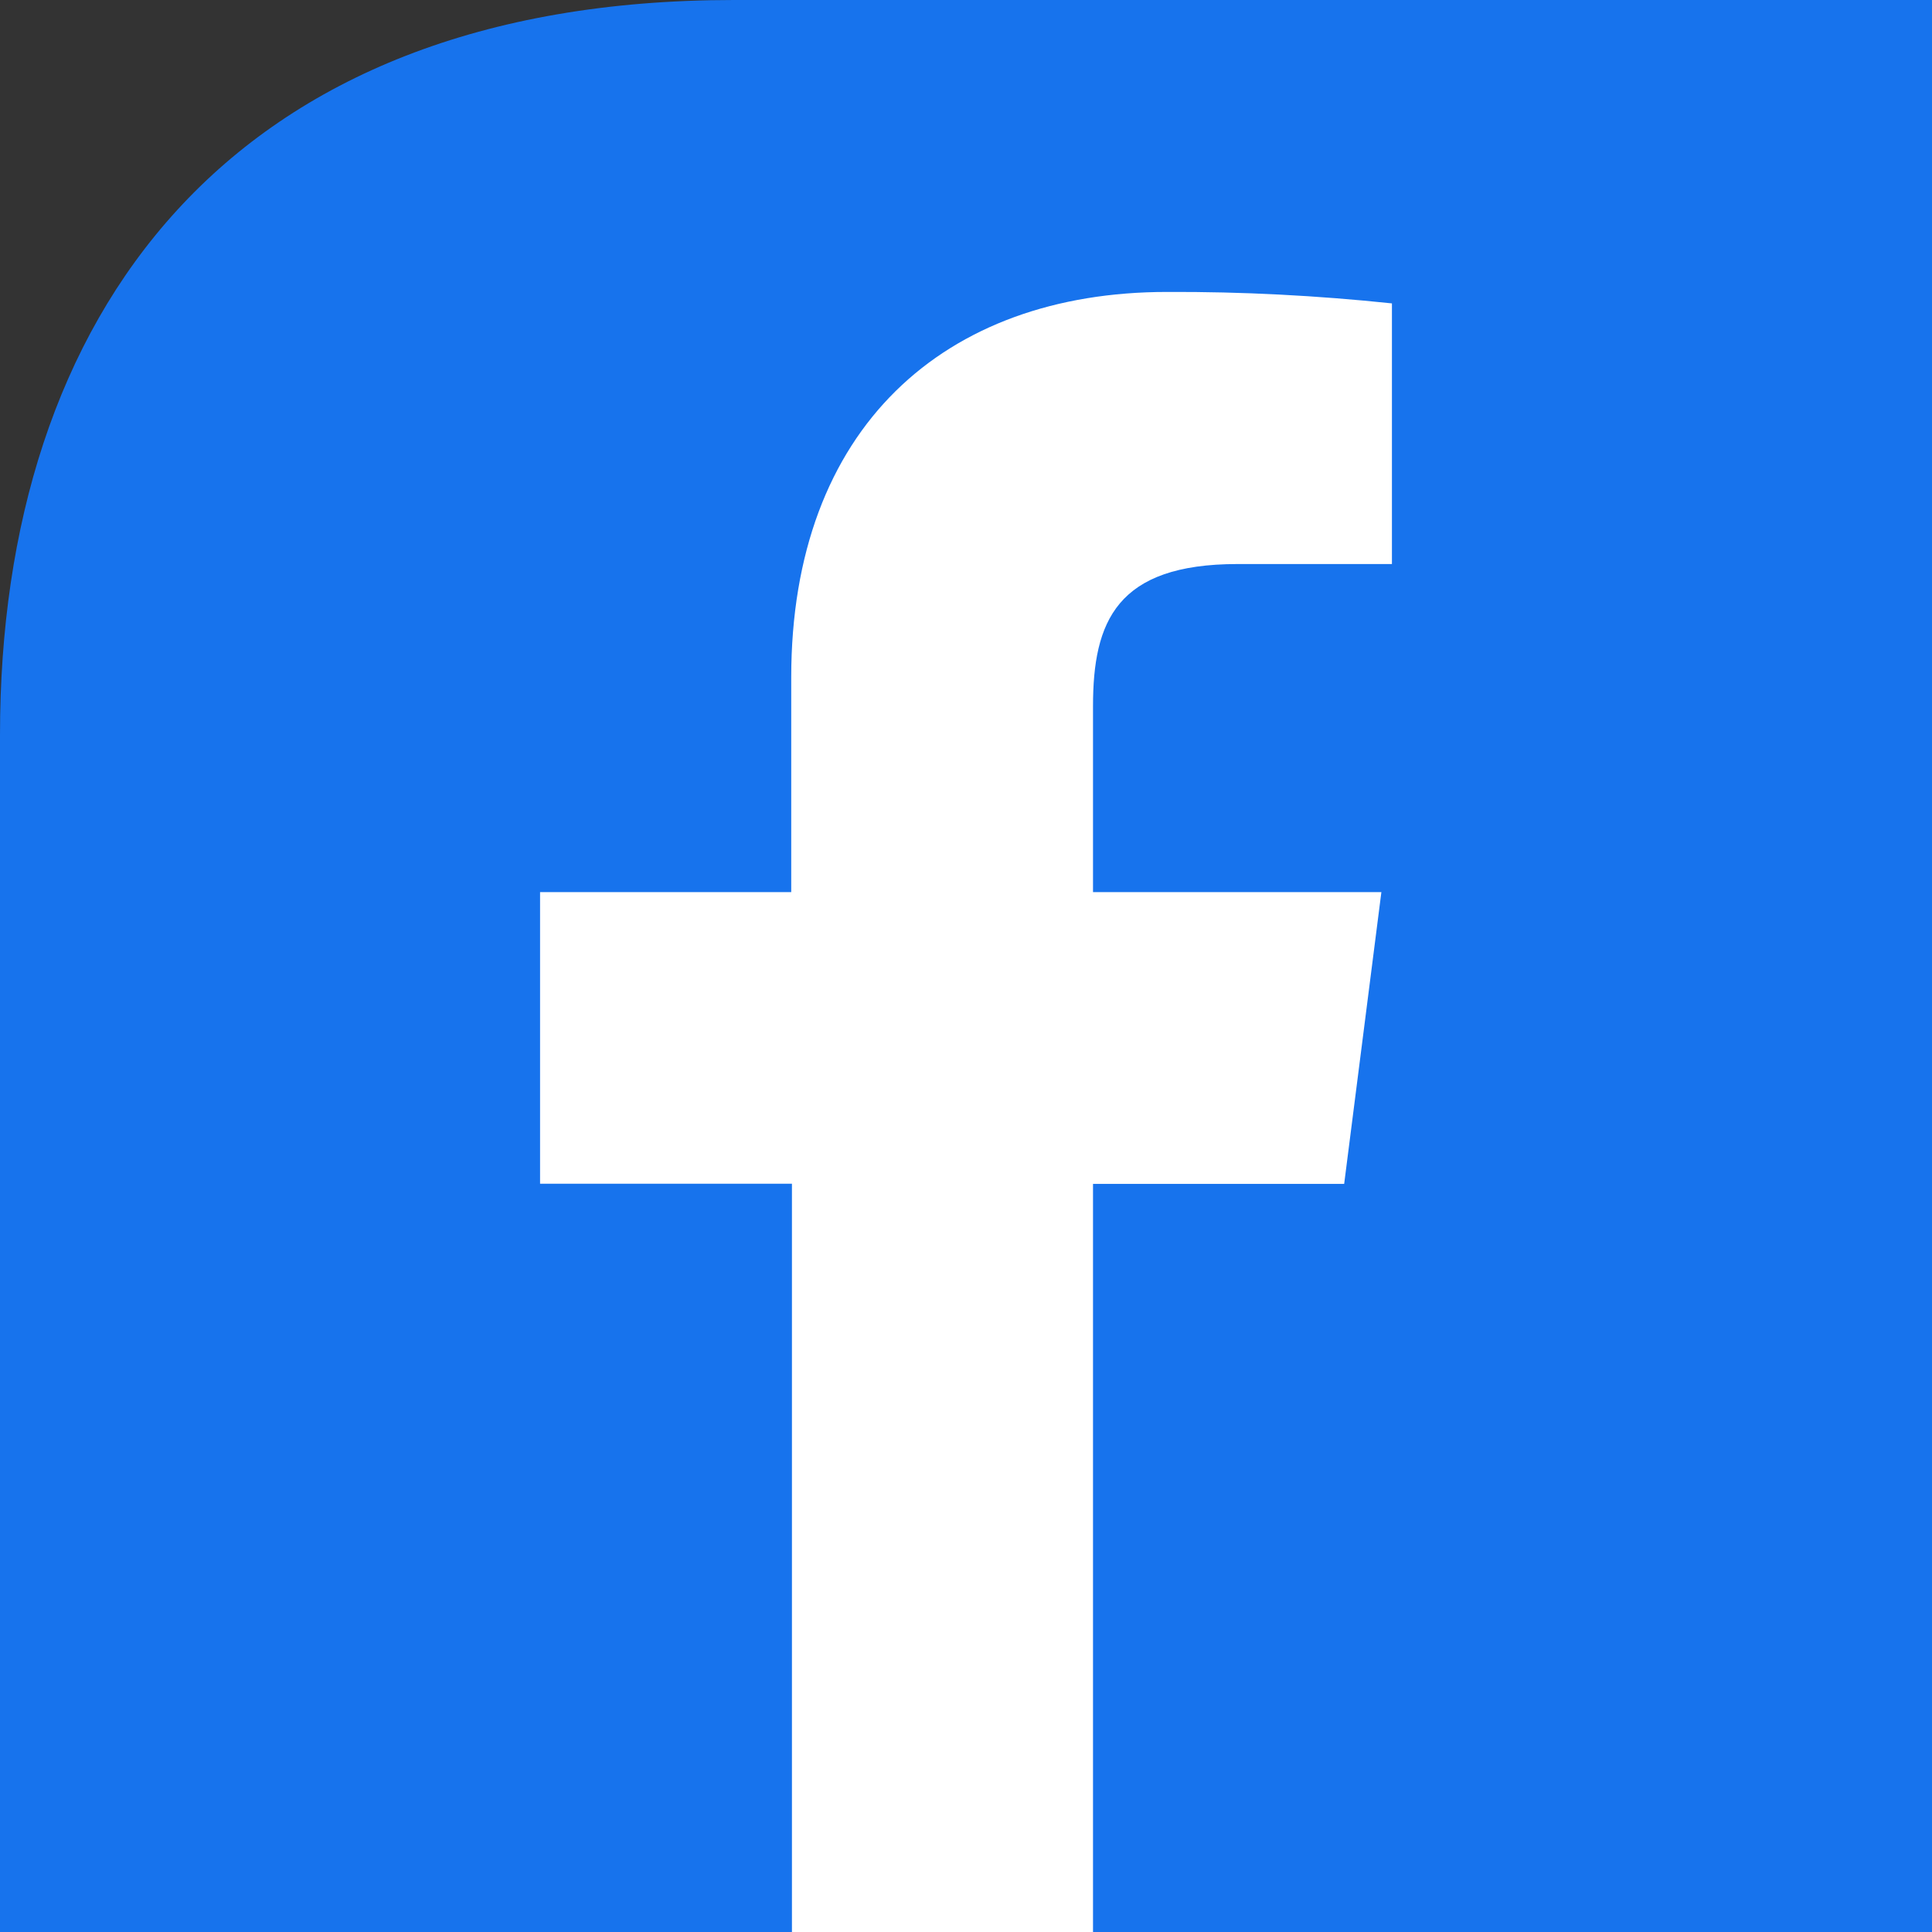 <?xml version="1.0" encoding="utf-8"?>
<!-- Generator: Adobe Illustrator 24.0.1, SVG Export Plug-In . SVG Version: 6.00 Build 0)  -->
<svg version="1.1" id="Capa_1" xmlns="http://www.w3.org/2000/svg" xmlns:xlink="http://www.w3.org/1999/xlink" x="0px" y="0px"
	 viewBox="0 0 1080 1080" style="enable-background:new 0 0 1080 1080;" xml:space="preserve">
<rect x="0" y="0" width="1080" height="1080" fill="#333333" stroke="none"/>
<style type="text/css">
	.st0{fill:#F1437A;}
	.st1{fill:#FFFFFF;}
	.st2{fill:#1DA1F2;}
	.st3{fill:#1773ED;}
	.st4{fill:#34465D;}
	.st5{fill:#FF0000;}
	.st6{fill-rule:evenodd;clip-rule:evenodd;fill:#FFFFFF;}
	.st7{fill-rule:evenodd;clip-rule:evenodd;fill:#FF0000;}
	.st8{fill:#0077B5;}
</style>
<g>
	<path class="st3" d="M410.2,0C127.3,0,0,176.3,0,410.8V1080h1080V0H410.2z"/>
	<path class="st1" d="M611,1080V661.8h140.4l20.8-163.1H611v-104c0-47.2,13.1-79.4,80.8-79.4h86.3V169.6
		c-41.8-4.4-83.8-6.6-125.8-6.4c-124.4,0-210,76-210,215.5v120H301.9v163h140.8V1080H611L611,1080L611,1080z"/>
</g>
</svg>
